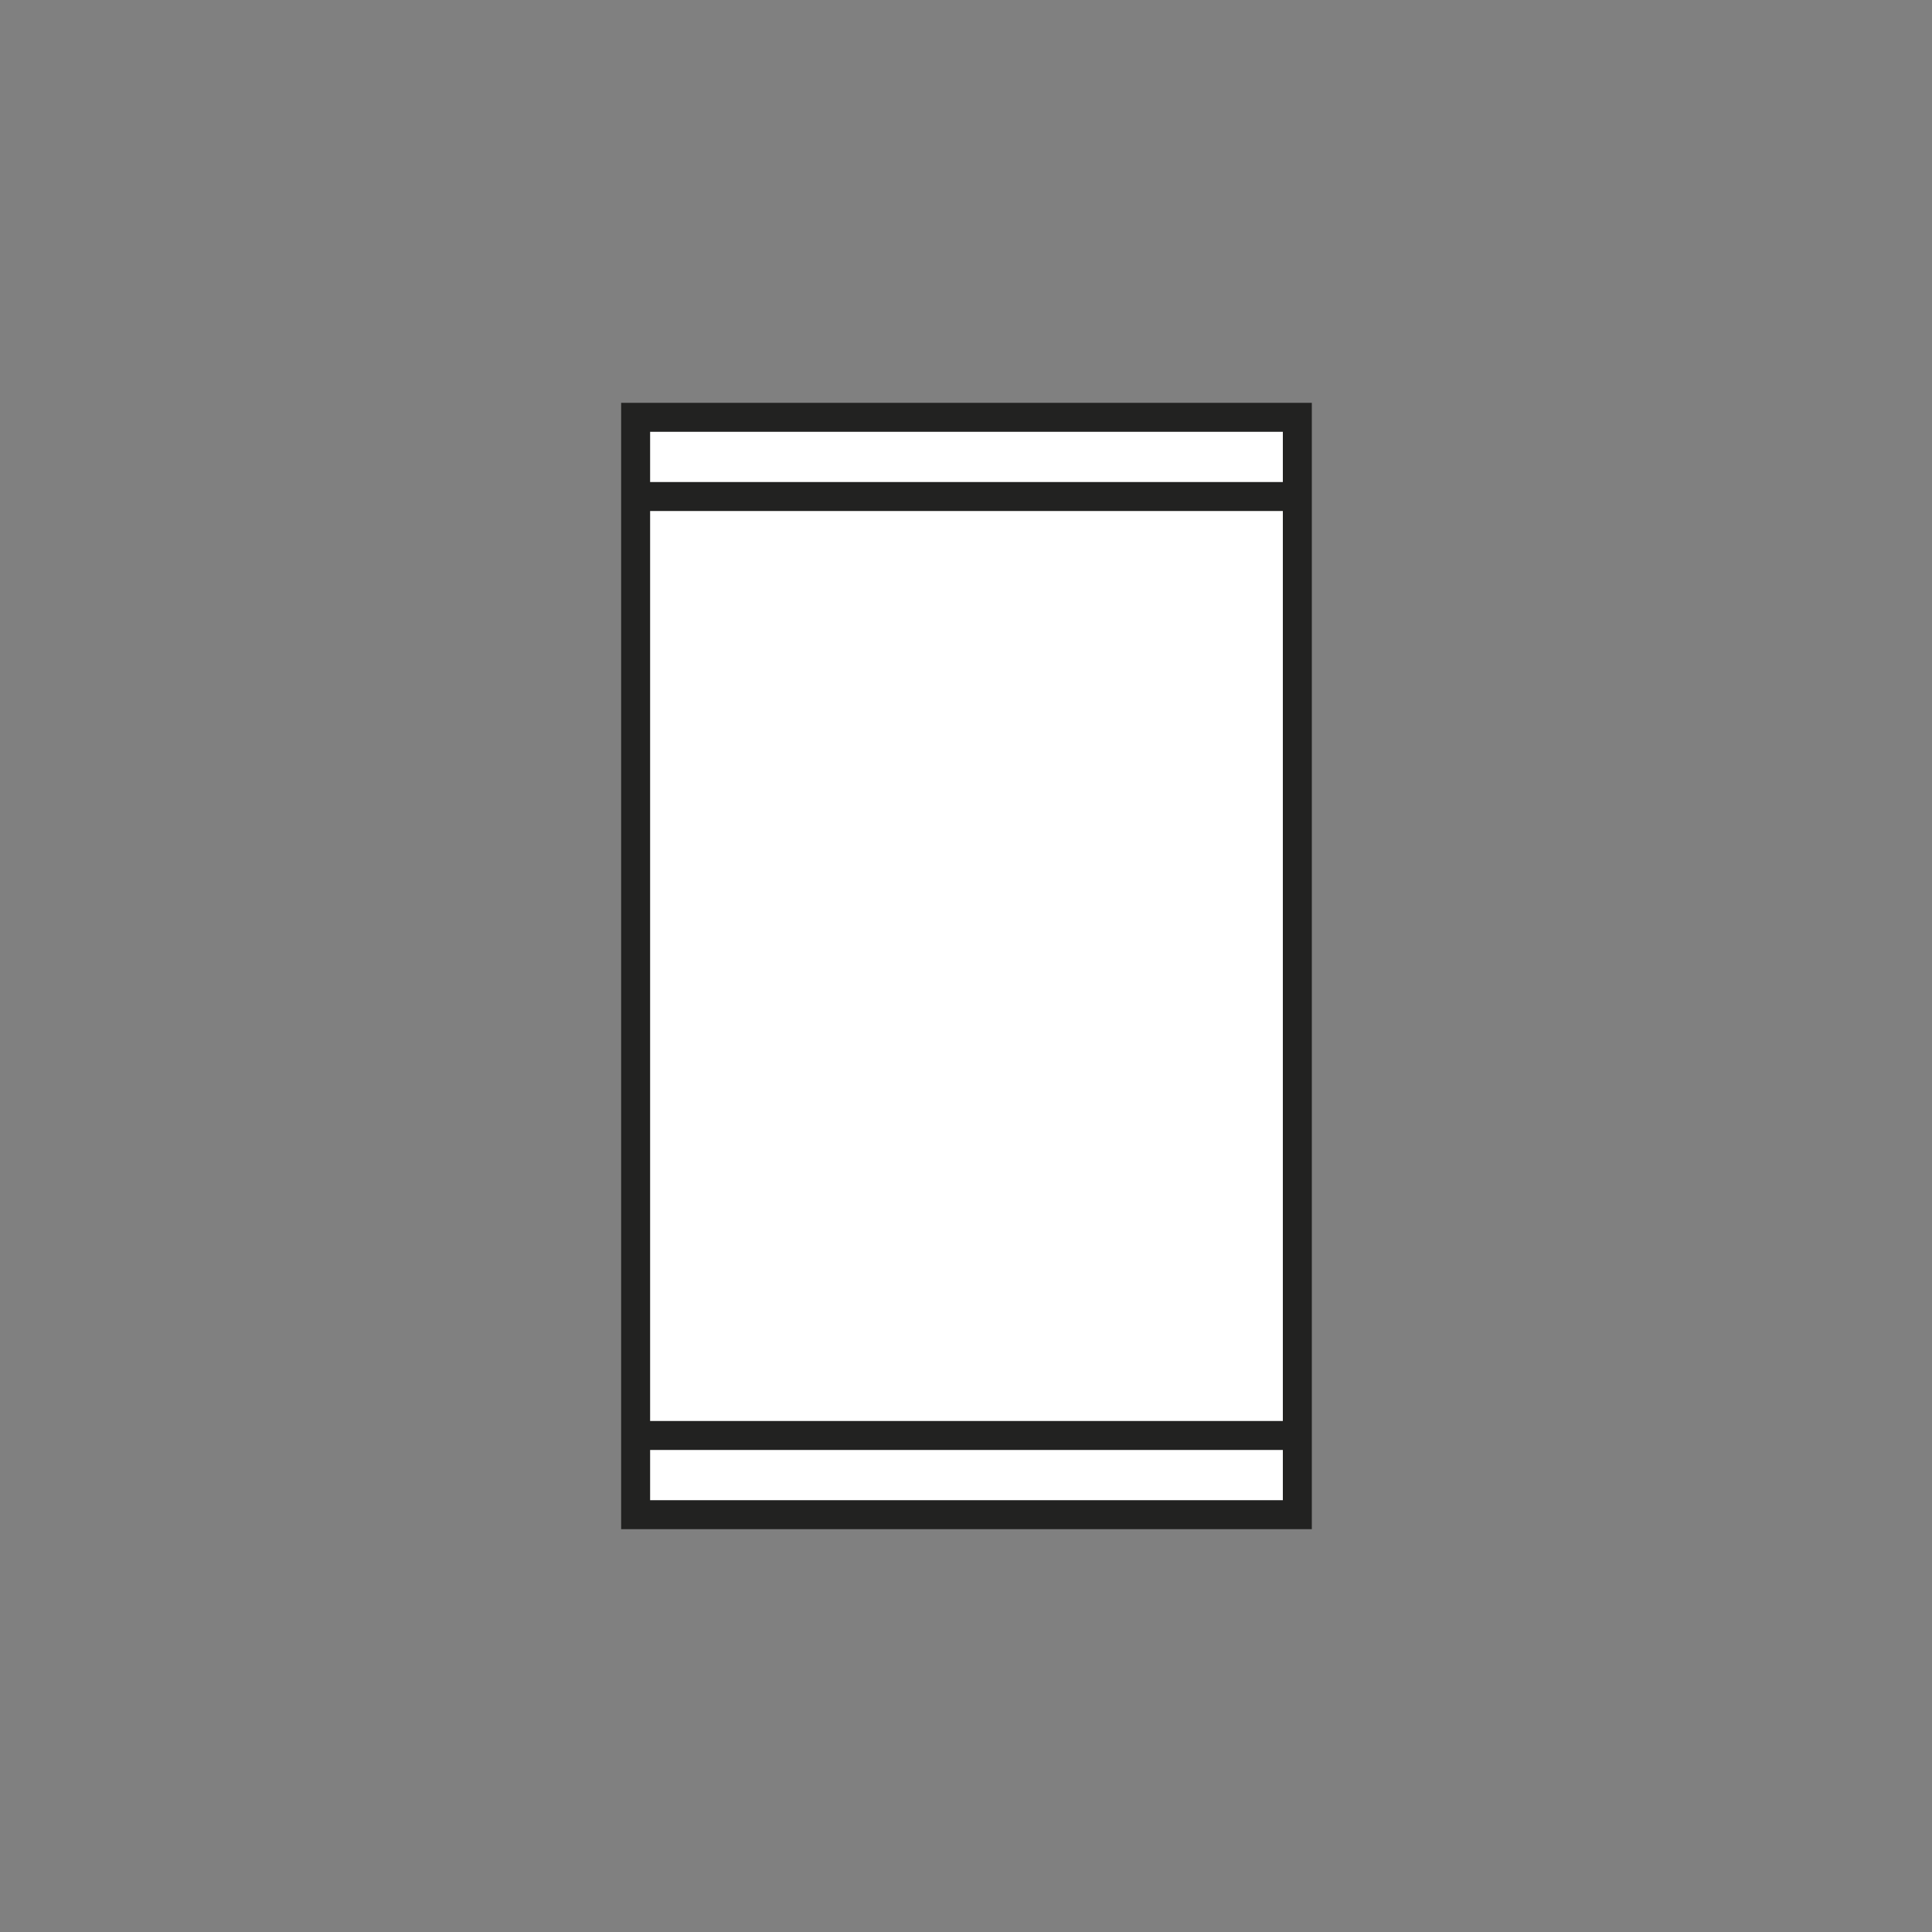 <?xml version="1.0" encoding="UTF-8"?>
<svg id="Livello_1" data-name="Livello 1" xmlns="http://www.w3.org/2000/svg" version="1.1" viewBox="0 0 200 200">
  <rect x="0" y="0" width="200" height="200" fill="#808080" stroke="none"/>
  <defs>
    <style>
      .cls-1 {
        fill: none;
      }

      .cls-1, .cls-2 {
        stroke: #222221;
        stroke-miterlimit: 10;
        stroke-width: 3px;
      }

      .cls-2 {
        fill: #fff;
      }
    </style>
  </defs>
  <rect class="cls-2" x="65.8" y="43.2" width="68.5" height="113.6"/>
  <line class="cls-1" x1="65.8" y1="51.4" x2="134.2" y2="51.4"/>
  <line class="cls-1" x1="134.2" y1="148.6" x2="65.8" y2="148.6"/>
</svg>